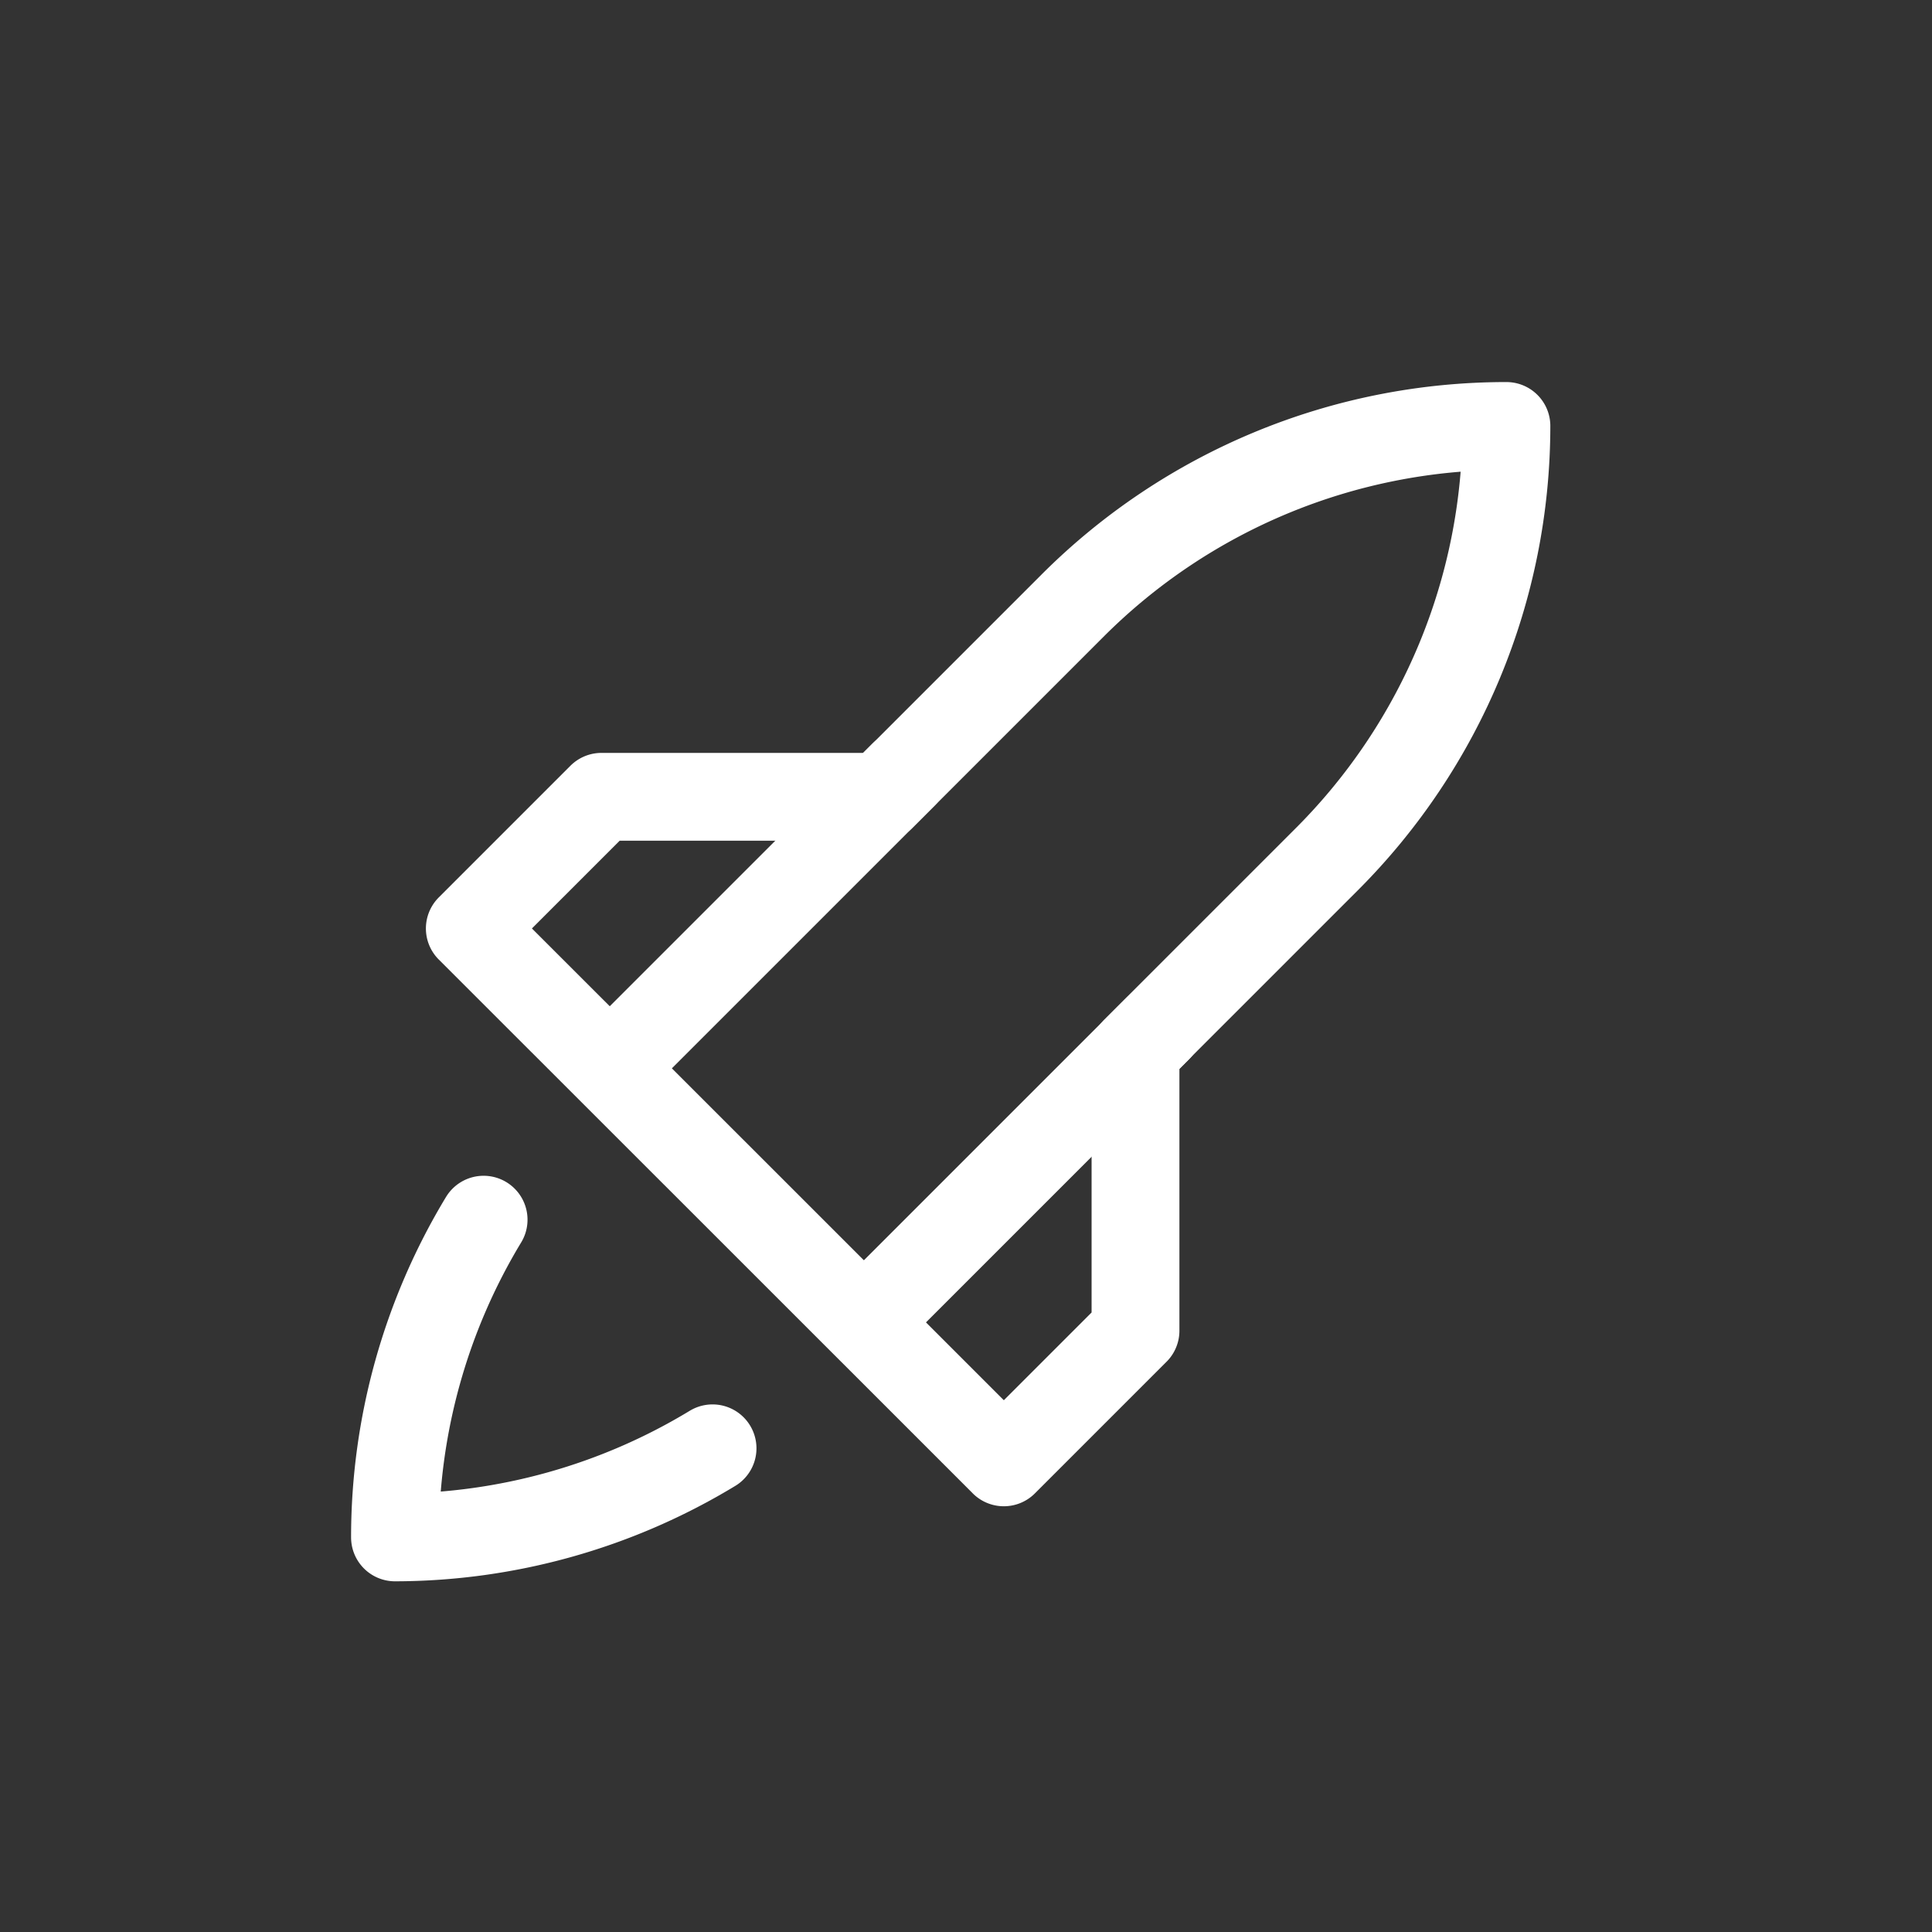 <svg id="Capa_1" data-name="Capa 1" xmlns="http://www.w3.org/2000/svg" viewBox="0 0 249.45 249.45"><rect x="0" y="0" width="249.45" height="249.45" fill="#333333" stroke="none"/><defs><style>.cls-1,.cls-2{fill:none;}.cls-2{stroke:#fff;stroke-linecap:round;stroke-linejoin:round;stroke-width:11.34px;}</style></defs><title>creacio_rocket-36</title><rect class="cls-1" width="249.45" height="249.45"/><path class="cls-2" d="M146.61,171.81l-17,17-18.07-18.07L78.73,137.94,60.66,119.88l17-17H113.8l24.64-24.64A79.12,79.12,0,0,1,194.5,55,79.12,79.12,0,0,1,171.25,111l-24.64,24.64v36.13Z"/><path class="cls-2" d="M62.44,157.48A79.25,79.25,0,0,0,51,198.5,79.25,79.25,0,0,0,92,187"/><line class="cls-2" x1="116.66" y1="100.01" x2="78.82" y2="137.85"/><line class="cls-2" x1="149.46" y1="132.82" x2="111.62" y2="170.66"/></svg>